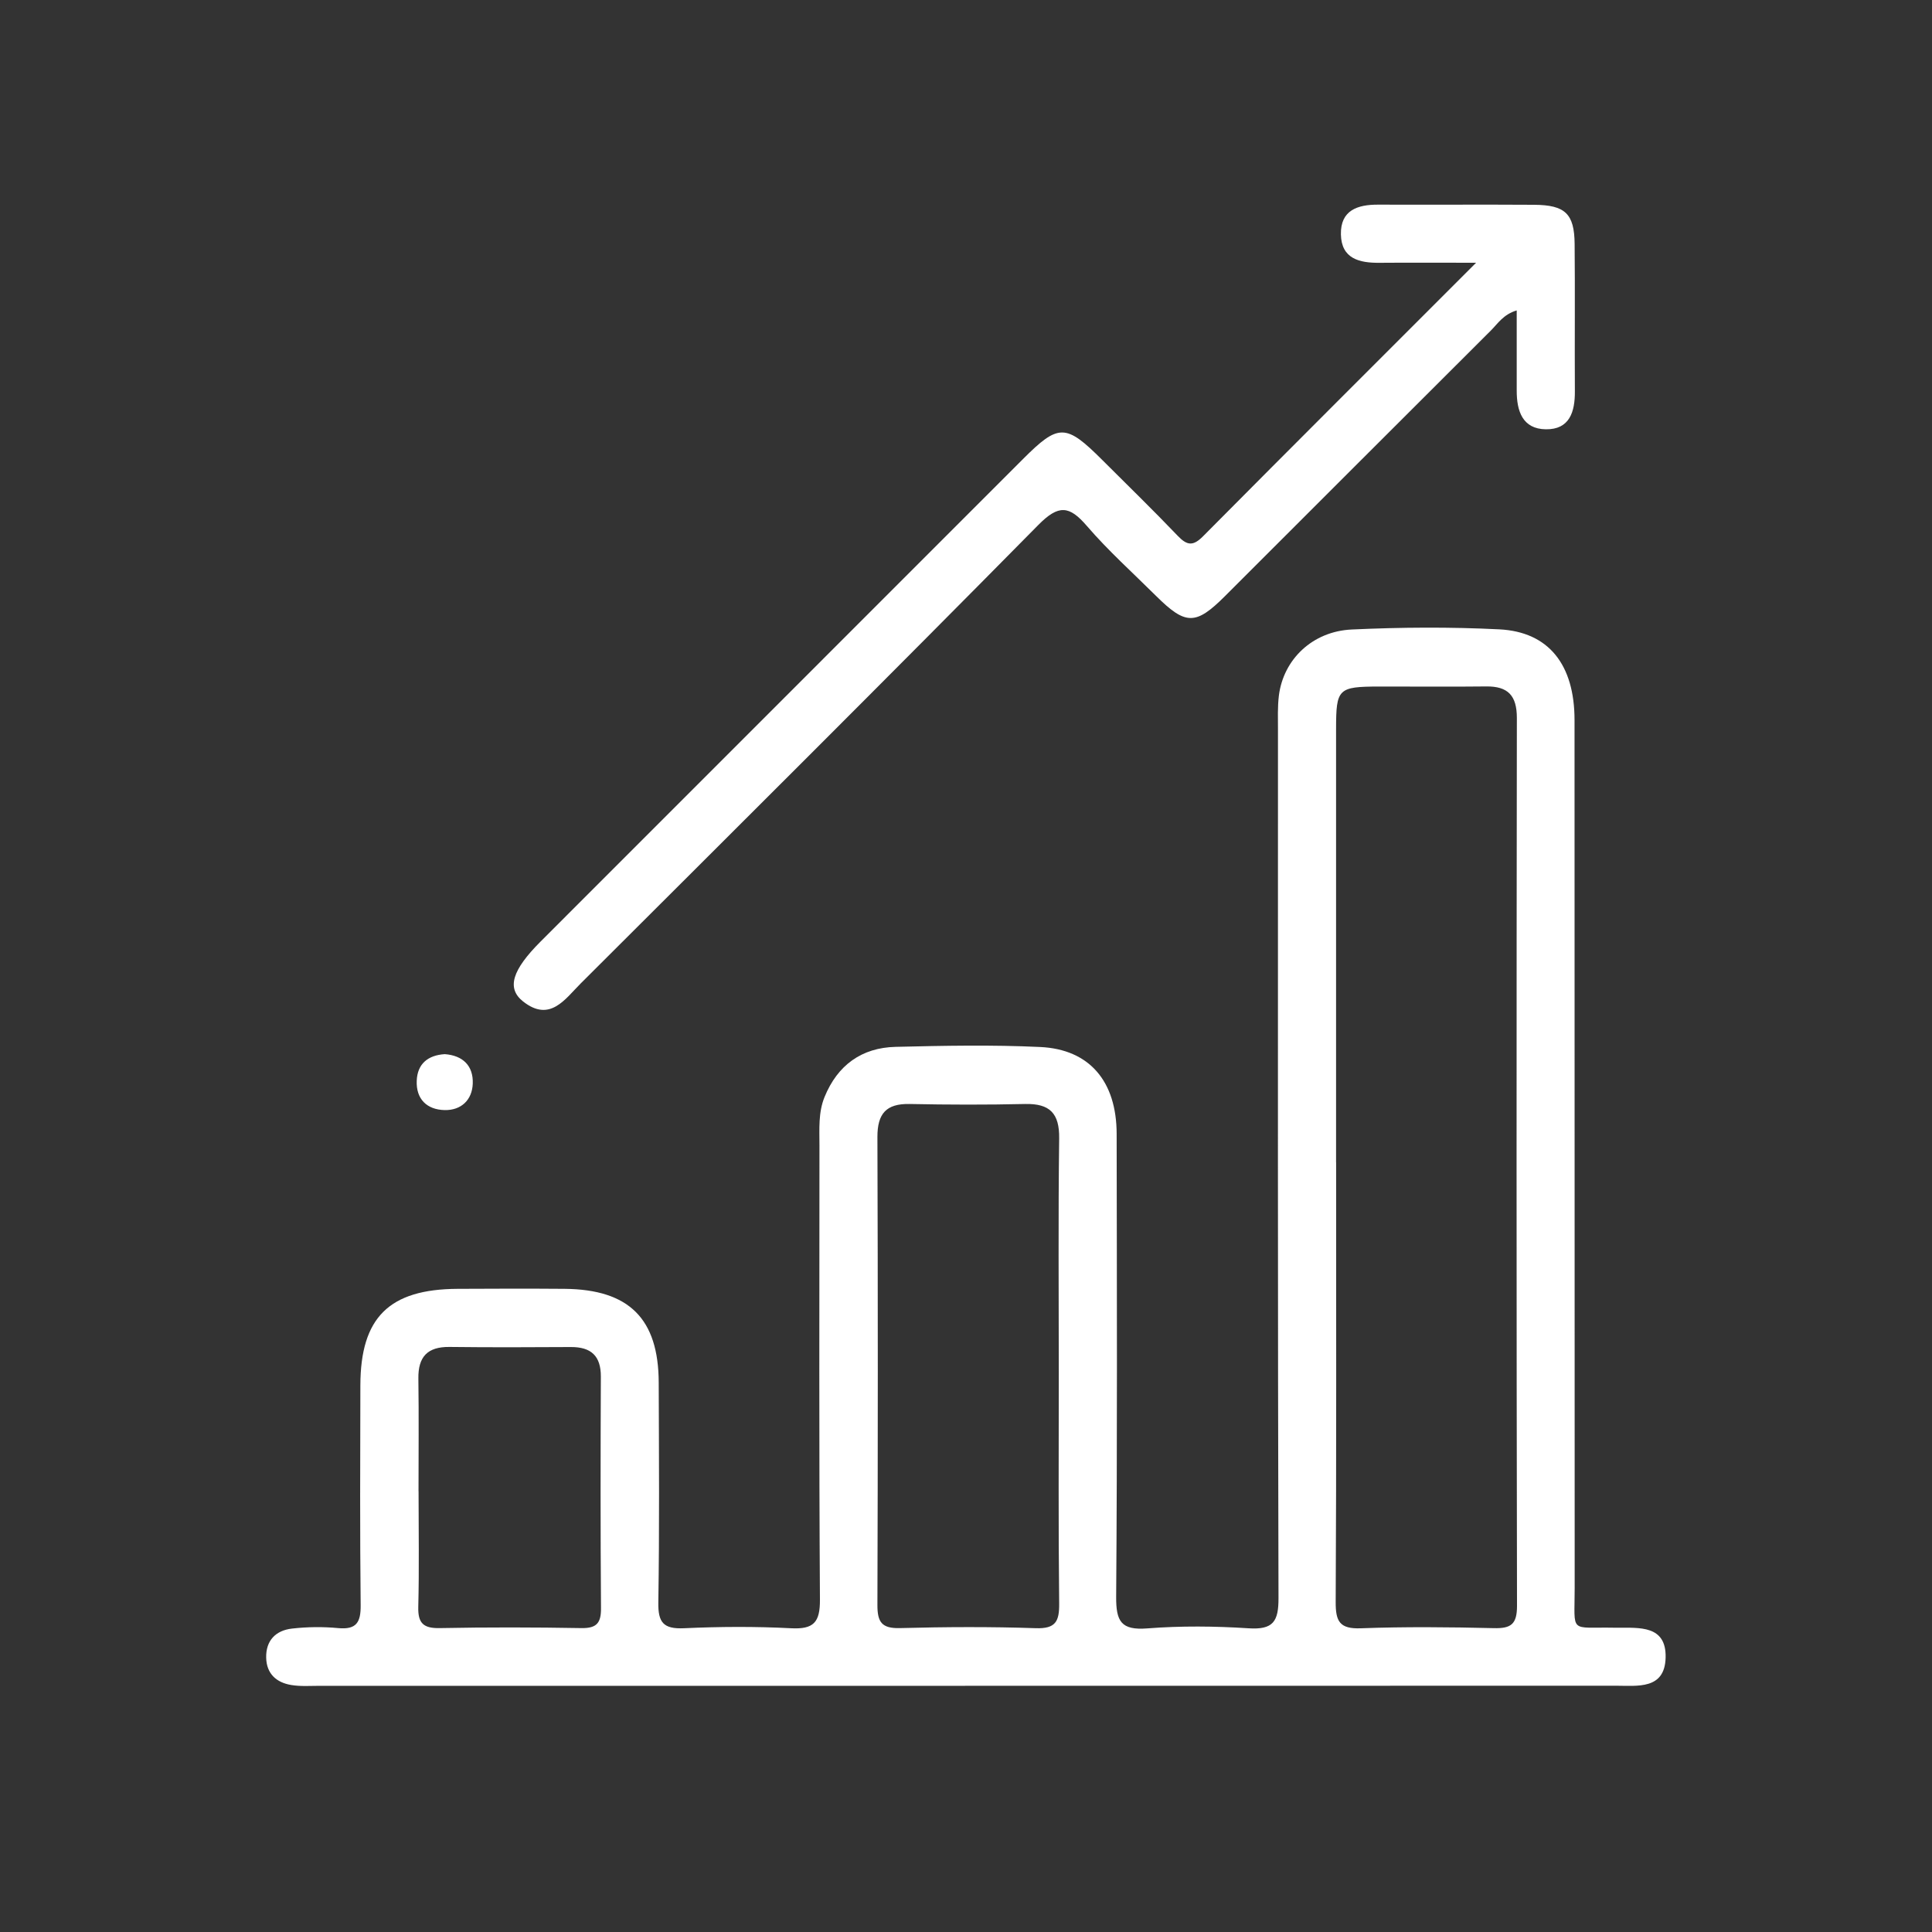 <?xml version="1.0" encoding="UTF-8"?> <svg xmlns="http://www.w3.org/2000/svg" id="Capa_1" viewBox="0 0 400 400"><rect x="0" y="0" width="400" height="400" fill="#333333" stroke="none"/><defs><style> .cls-1 { fill: #fff; } </style></defs><path class="cls-1" d="M199.79,349.03c-44.51,0-89.02,0-133.53,0-1.99,0-4.03.16-5.98-.17-3.06-.51-5.09-2.33-5.17-5.63-.09-3.58,1.98-5.67,5.34-6.05,3.16-.36,6.4-.4,9.56-.1,3.82.36,4.7-1.22,4.66-4.77-.16-15.17-.1-30.34-.06-45.51.04-14.04,5.97-19.89,20.14-19.96,7.38-.04,14.77-.06,22.15,0,13.34.12,19.44,6.18,19.48,19.41.05,15.17.16,30.34-.08,45.51-.07,4.16,1.05,5.54,5.3,5.35,7.37-.34,14.78-.38,22.15,0,4.71.25,6.04-1.2,6.01-5.94-.2-31.34-.11-62.67-.1-94.01,0-3.38-.26-6.84,1.06-10.05,2.68-6.57,7.67-10.21,14.72-10.37,9.97-.24,19.97-.44,29.93.03,10.22.48,15.8,7.13,15.82,17.98.05,31.94.14,63.87-.1,95.8-.04,5.14,1.01,7.02,6.47,6.59,6.94-.54,13.98-.47,20.94-.02,5.1.33,6.22-1.39,6.2-6.3-.17-59.88-.11-119.76-.11-179.64,0-2.39-.1-4.81.19-7.18.94-7.46,6.93-13.3,15.11-13.67,10.16-.47,20.37-.54,30.52-.03,10.24.51,15.58,7.32,15.58,18.79.03,59.88,0,119.76.03,179.64,0,9.66-1.22,8.09,8.19,8.27.2,0,.4,0,.6,0,4.62.03,10.19-.55,10.04,6.17-.16,6.69-5.82,5.84-10.36,5.84-44.91.02-89.82.01-134.73.01ZM276.63,240.66c0,30.34.07,60.68-.09,91.02-.02,4.02.82,5.6,5.19,5.44,9.17-.34,18.36-.25,27.54-.03,3.56.09,4.81-.79,4.81-4.61-.12-61.28-.11-122.56-.03-183.84,0-4.62-1.83-6.58-6.36-6.52-7.38.09-14.77,0-22.16.02-8.48.02-8.9.43-8.91,8.7,0,29.94,0,59.88,0,89.82ZM219.21,284.14c0-16.15-.13-32.3.08-48.45.07-5.19-1.94-7.23-7.03-7.12-7.97.18-15.95.16-23.93,0-4.86-.1-6.68,2-6.67,6.83.11,32.3.1,64.6,0,96.9-.01,3.55.9,4.88,4.67,4.78,9.36-.25,18.75-.3,28.11.02,4.13.14,4.89-1.41,4.85-5.12-.18-15.95-.08-31.9-.08-47.85ZM86.66,308.76c0,7.98.14,15.96-.06,23.94-.09,3.42,1.11,4.45,4.47,4.38,9.77-.19,19.55-.17,29.32,0,3.21.05,4.07-1.12,4.04-4.17-.12-15.96-.1-31.92-.03-47.88.02-4.31-2.02-6.16-6.21-6.14-8.38.05-16.76.08-25.14-.02-4.57-.05-6.5,2.06-6.43,6.55.11,7.78.03,15.56.03,23.34Z"></path><path class="cls-1" d="M305.61,54.4c-7.73,0-13.86-.04-19.99.01-4.2.04-7.9-.85-8-5.88-.1-4.99,3.42-6.18,7.71-6.16,10.77.04,21.54-.04,32.32.03,6.41.05,8.3,1.85,8.36,8.1.1,10.17-.01,20.35.05,30.52.03,4.28-1.11,7.93-6.02,7.86-4.84-.07-6.03-3.81-6.02-8.01,0-5.35,0-10.7,0-16.6-2.75.81-3.92,2.73-5.36,4.17-18.37,18.3-36.69,36.66-55.04,54.98-6.07,6.06-8.14,6.04-14.28-.05-4.81-4.78-9.89-9.34-14.3-14.46-3.65-4.25-5.86-4.49-10.08-.21-31.39,31.81-63.07,63.32-94.7,94.88-3.27,3.26-6.39,8.15-11.95,3.77-3.49-2.75-2.26-6.54,3.63-12.43,33.29-33.29,66.57-66.59,99.86-99.88,7.37-7.37,8.86-7.35,16.41.19,5.22,5.22,10.52,10.36,15.62,15.7,1.94,2.03,3.18,2.19,5.25.1,18.39-18.54,36.89-36.98,56.54-56.64Z"></path><path class="cls-1" d="M92.09,218.25c3.77.28,5.92,2.43,5.79,6.09-.12,3.39-2.39,5.56-5.82,5.49-3.67-.08-5.94-2.27-5.78-6.08.14-3.49,2.3-5.28,5.81-5.5Z"></path></svg> 